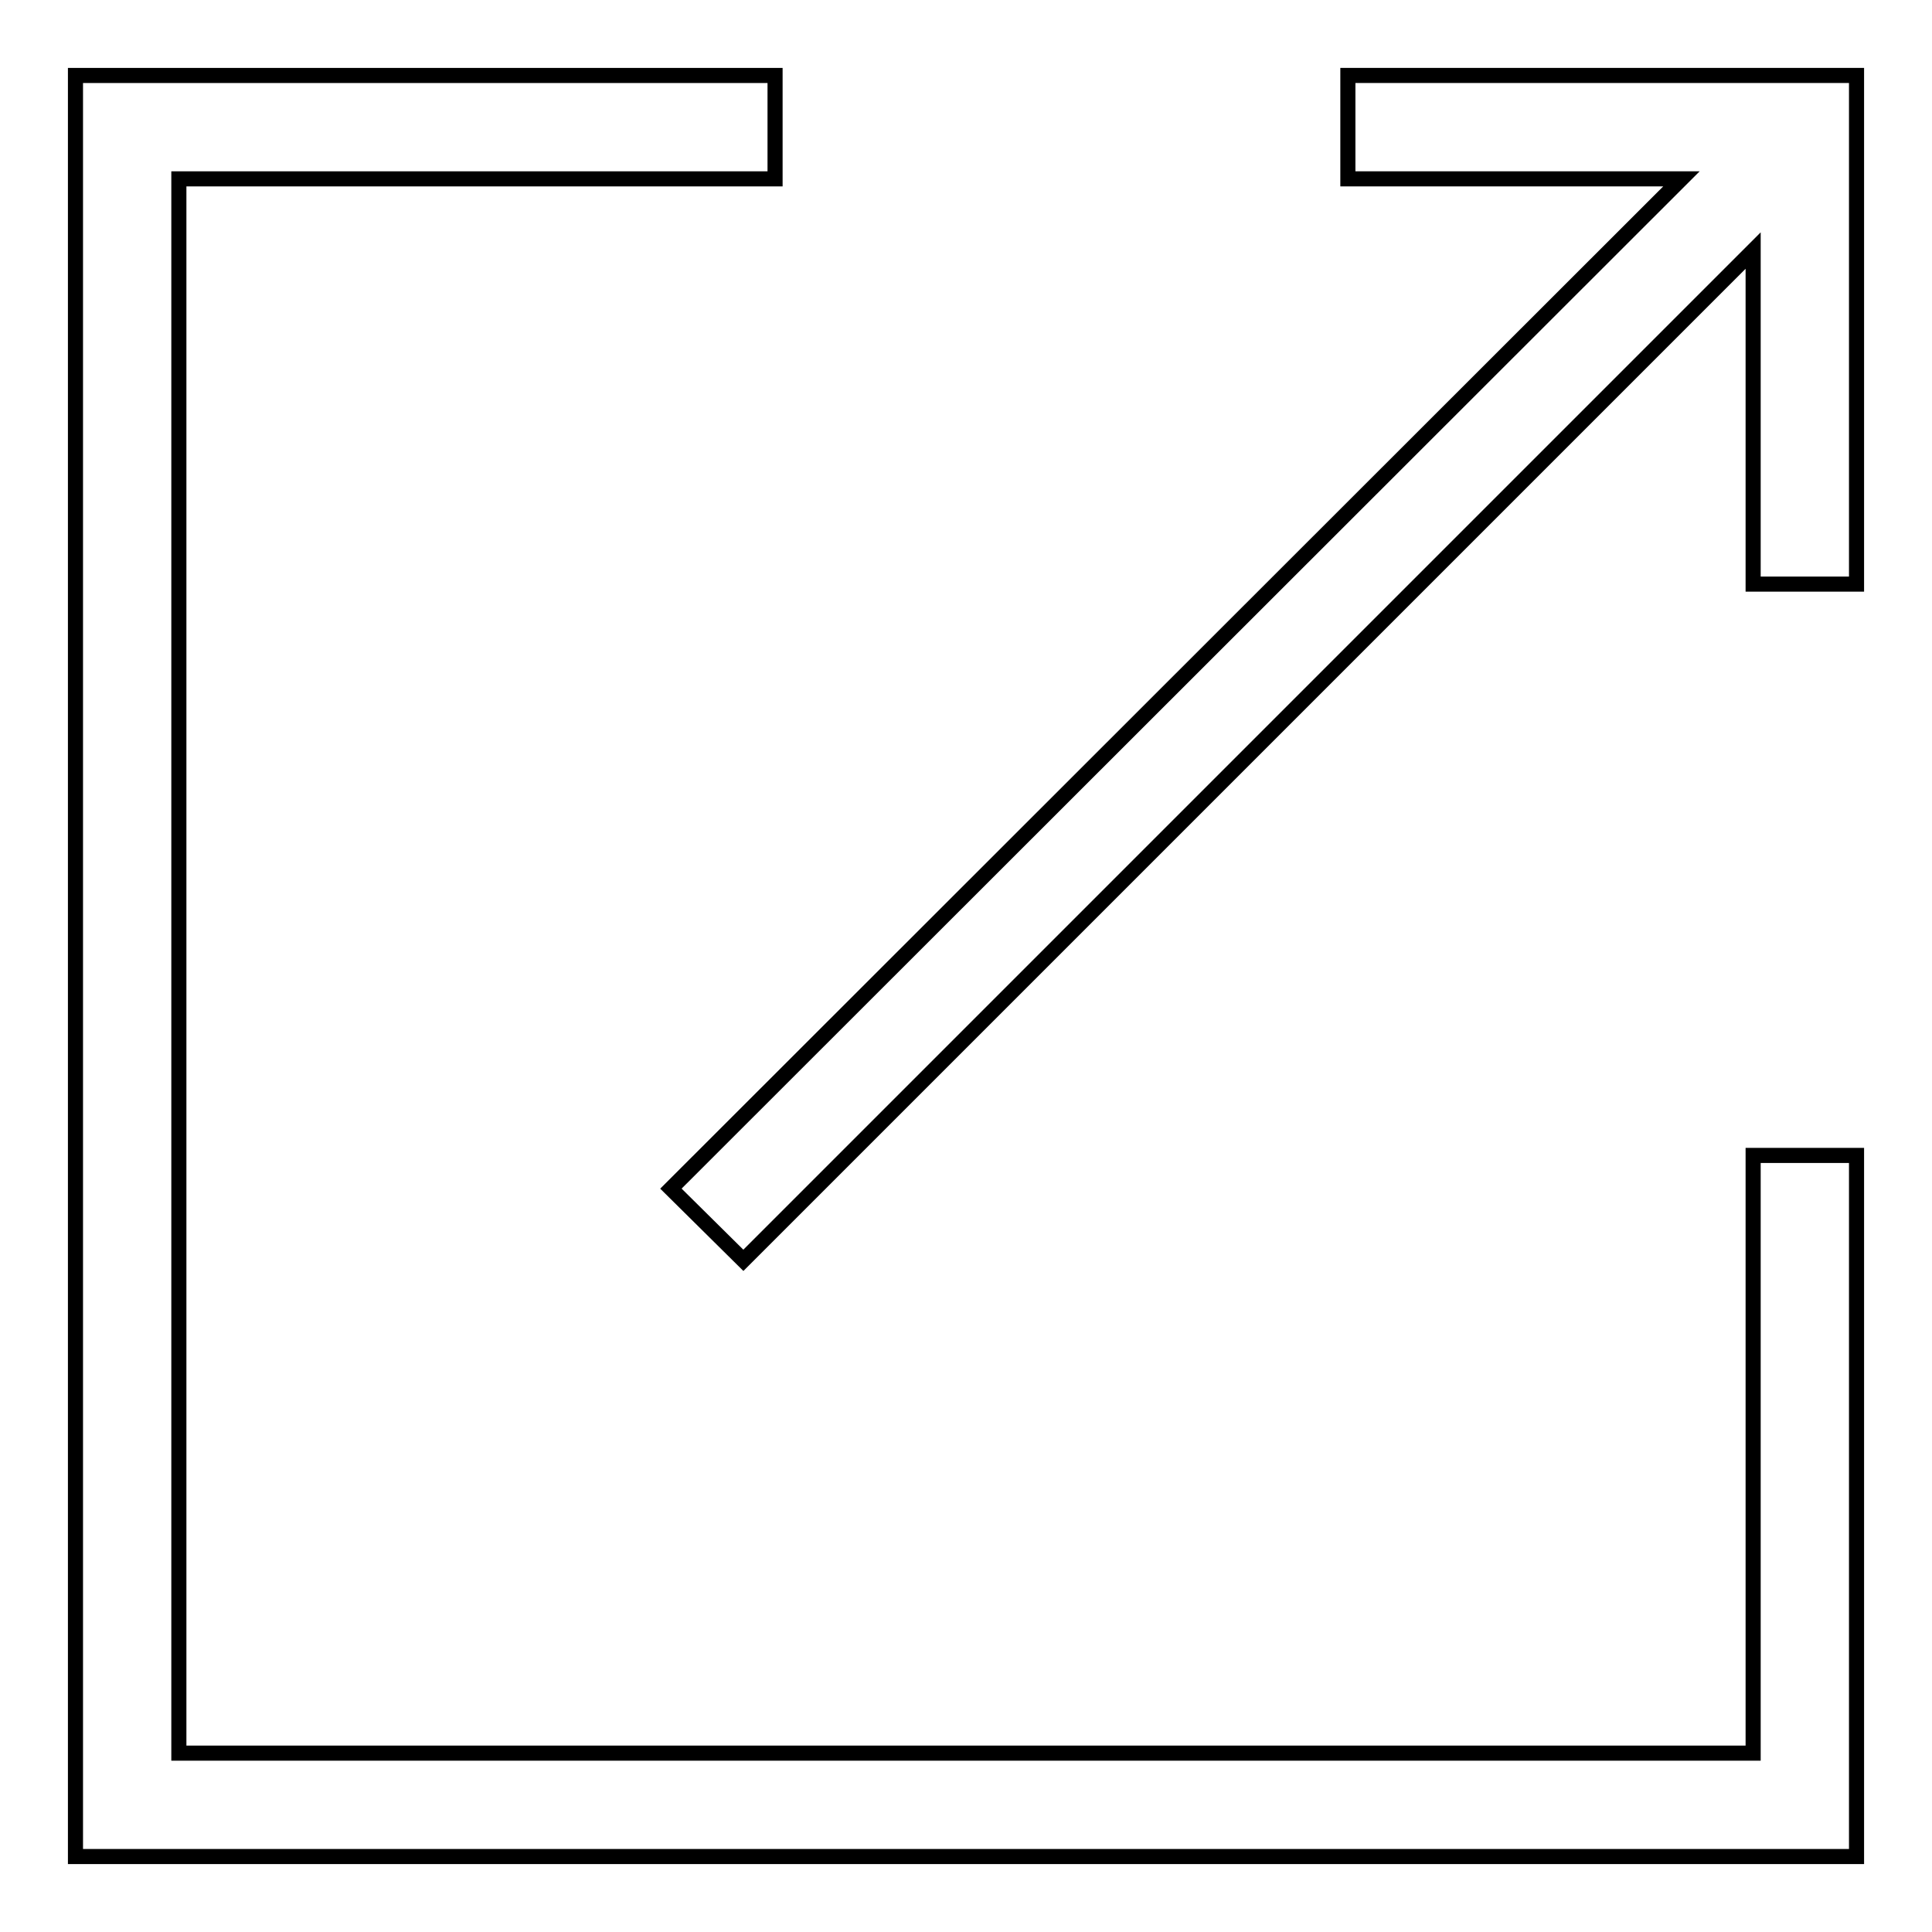 <?xml version="1.0" encoding="utf-8"?>
<!-- Svg Vector Icons : http://www.onlinewebfonts.com/icon -->
<!DOCTYPE svg PUBLIC "-//W3C//DTD SVG 1.1//EN" "http://www.w3.org/Graphics/SVG/1.1/DTD/svg11.dtd">
<svg version="1.1" xmlns="http://www.w3.org/2000/svg" xmlns:xlink="http://www.w3.org/1999/xlink" x="0px" y="0px" viewBox="0 0 256 256" enable-background="new 0 0 256 256" xml:space="preserve">
<g><g><path stroke-width="2" fill-opacity="0" stroke="#000000"  d="M178.6,10v13.7h44.2L88.9,157.5l9.6,9.5L232.3,33.2v44.2H246V10H178.6z"/><path stroke-width="2" fill-opacity="0" stroke="#000000"  d="M232.3,153.1v79.2H23.7V23.7h79V10H10v236h236v-92.9H232.3z"/></g></g>
</svg>